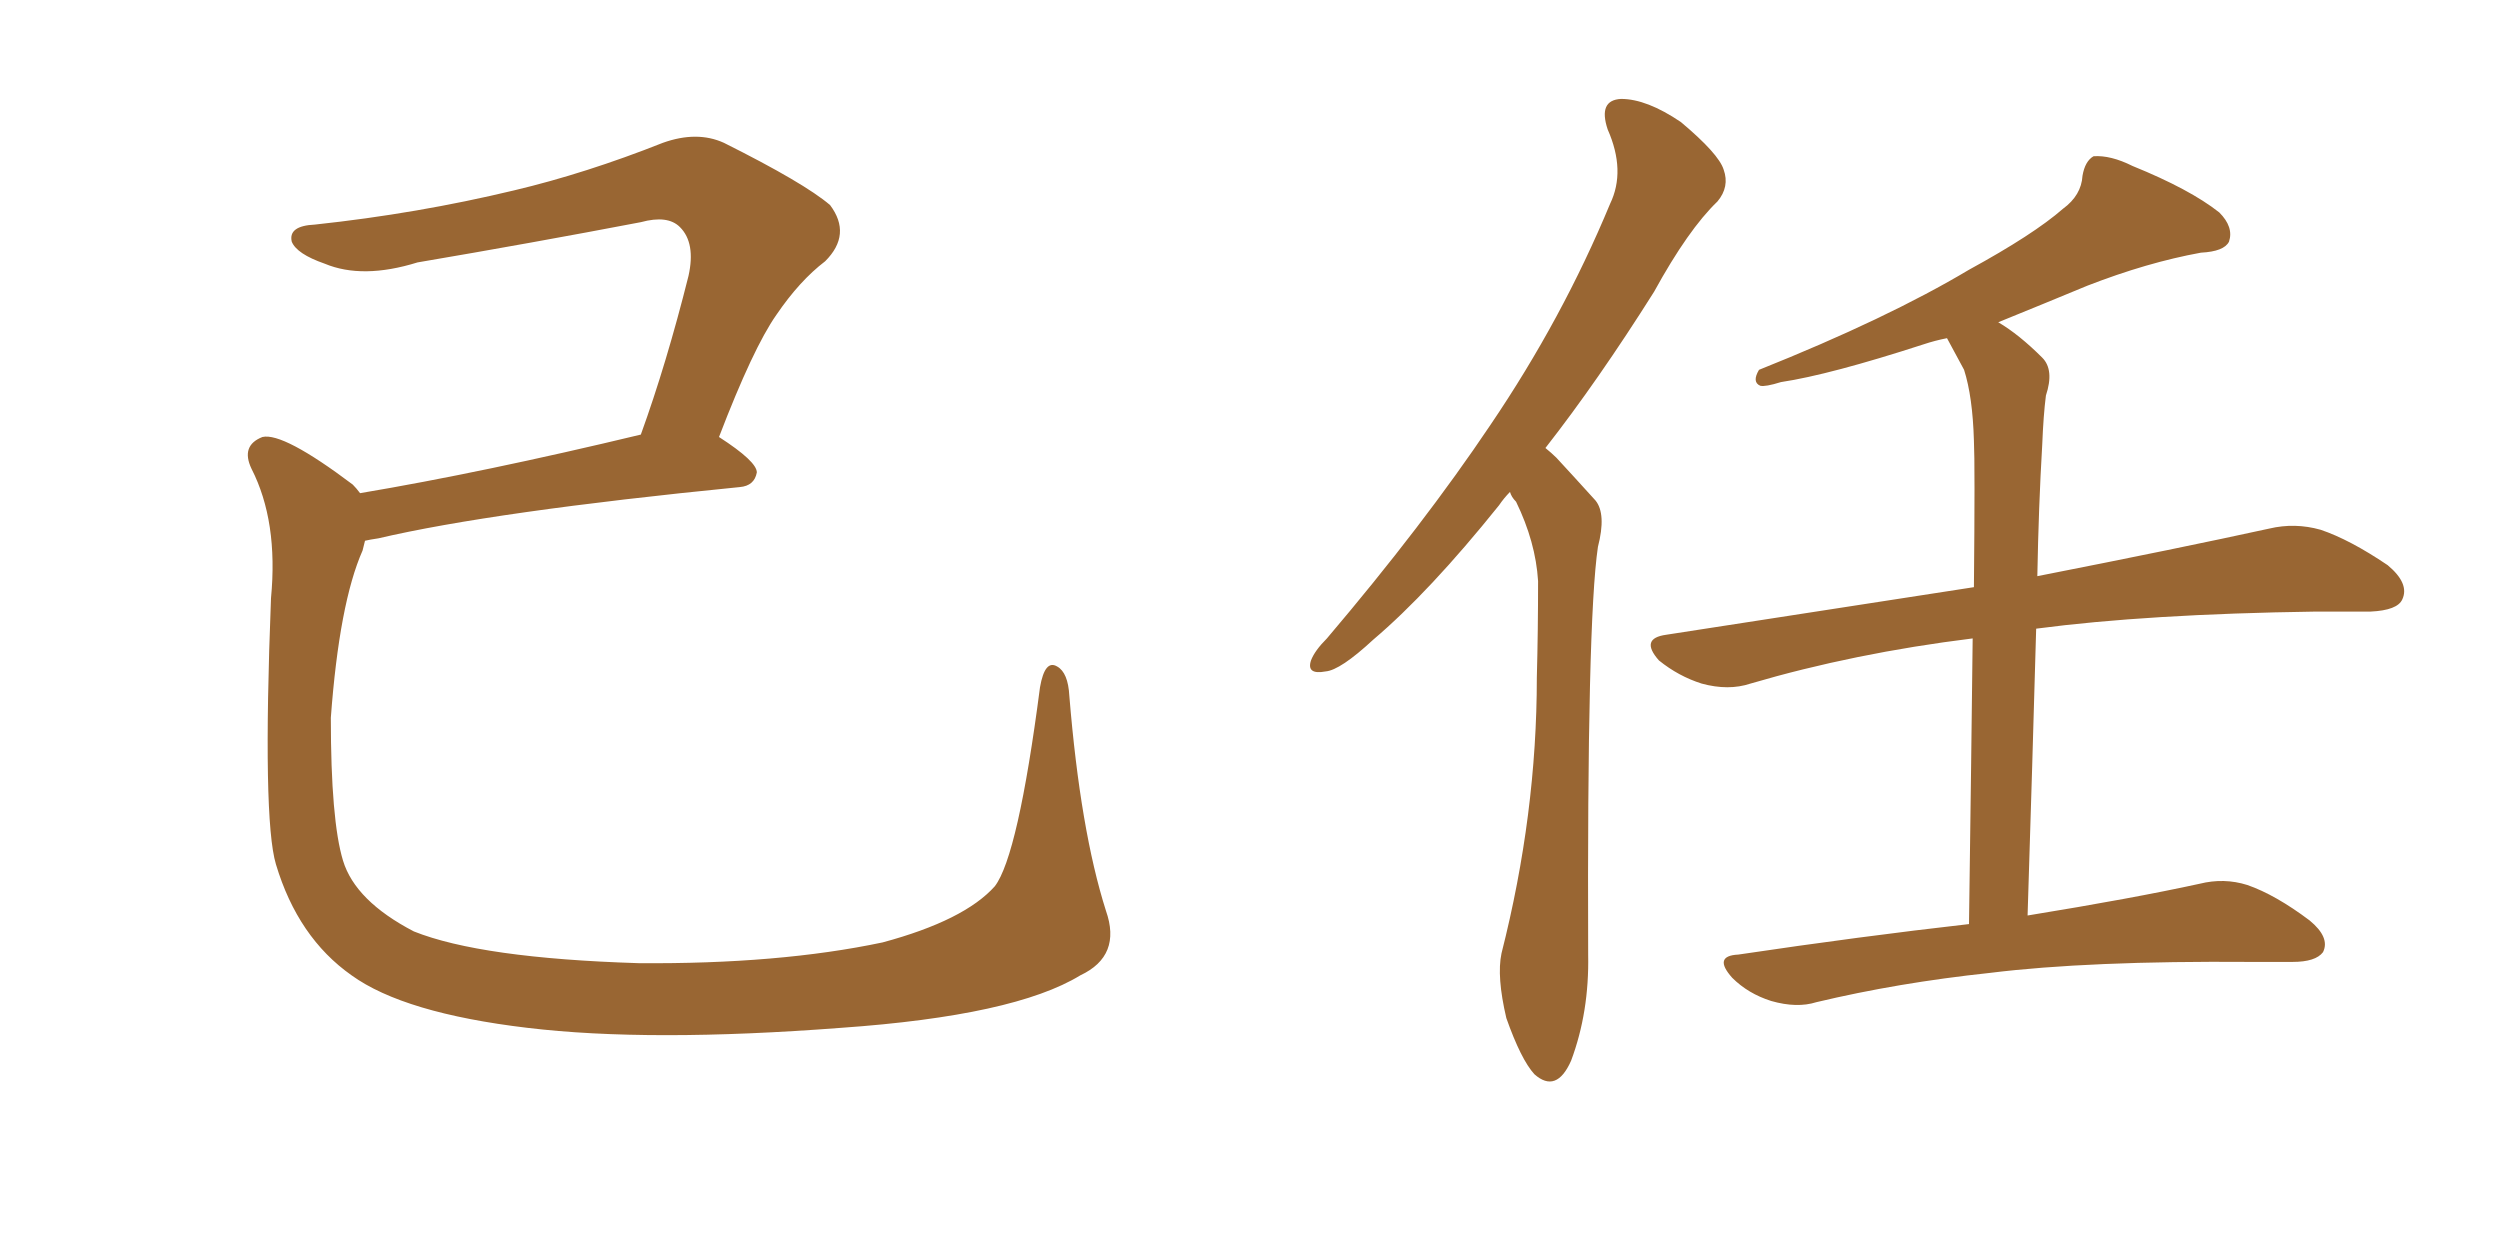 <svg xmlns="http://www.w3.org/2000/svg" xmlns:xlink="http://www.w3.org/1999/xlink" width="300" height="150"><path fill="#996633" padding="10" d="M132.71 109.28L132.71 109.28L132.71 109.28Q134.62 114.70 129.64 117.04L129.64 117.04Q121.73 121.88 100.93 123.34L100.93 123.34Q77.93 125.10 63.28 123.34L63.28 123.34Q48.49 121.58 42.19 117.04L42.19 117.04Q35.74 112.50 33.11 103.71L33.11 103.71Q31.49 98.29 32.52 71.78L32.52 71.78Q33.40 62.55 30.18 56.25L30.18 56.25Q28.86 53.47 31.49 52.44L31.49 52.44Q33.98 51.86 42.33 58.15L42.33 58.15Q42.77 58.59 43.21 59.18L43.21 59.18Q58.01 56.69 76.90 52.15L76.90 52.15Q79.98 43.65 82.62 33.11L82.62 33.11Q83.50 29.15 81.59 27.25L81.59 27.25Q80.13 25.78 76.90 26.66L76.90 26.66Q63.87 29.15 50.10 31.49L50.10 31.49Q43.51 33.54 38.96 31.64L38.96 31.64Q35.60 30.47 35.01 29.00L35.01 29.00Q34.57 27.10 37.79 26.95L37.79 26.95Q50.10 25.63 61.67 22.85L61.67 22.85Q70.31 20.80 79.54 17.14L79.54 17.14Q83.64 15.67 86.87 17.14L86.87 17.14Q96.53 21.97 99.61 24.61L99.61 24.61Q102.25 28.13 99.02 31.35L99.02 31.35Q95.95 33.69 93.16 37.79L93.16 37.79Q90.38 41.75 86.28 52.44L86.28 52.44Q90.82 55.37 90.82 56.69L90.82 56.69Q90.53 58.30 88.77 58.45L88.77 58.45Q59.18 61.38 45.41 64.60L45.41 64.60Q44.38 64.75 43.80 64.89L43.80 64.89Q43.65 65.48 43.51 66.06L43.51 66.06Q40.72 72.36 39.70 86.13L39.70 86.13Q39.70 98.44 41.16 103.27L41.16 103.27Q42.63 108.11 49.66 111.77L49.66 111.77Q57.71 114.99 76.61 115.58L76.61 115.58Q93.46 115.72 105.91 113.09L105.91 113.09Q115.72 110.45 119.38 106.35L119.38 106.35Q122.17 102.69 124.80 82.47L124.80 82.47Q125.39 79.10 126.86 79.98L126.86 79.98Q128.17 80.71 128.32 83.50L128.32 83.50Q129.64 99.61 132.71 109.28ZM181.20 59.03L181.20 59.03Q180.47 59.77 179.88 60.64L179.88 60.64Q171.53 71.04 164.79 76.76L164.79 76.76Q160.84 80.42 159.08 80.57L159.08 80.57Q156.74 81.01 157.32 79.25L157.32 79.25Q157.76 78.08 159.23 76.61L159.23 76.61Q170.80 62.99 178.86 50.98L178.86 50.98Q187.50 38.23 193.21 24.46L193.21 24.46Q195.12 20.51 192.92 15.53L192.92 15.53Q191.75 12.01 194.53 11.87L194.53 11.87Q197.61 11.87 201.71 14.65L201.71 14.65Q206.25 18.46 206.84 20.36L206.84 20.36Q207.57 22.41 206.10 24.17L206.10 24.17Q202.59 27.54 198.49 35.01L198.49 35.01Q191.75 45.70 185.45 53.76L185.45 53.76Q186.18 54.35 186.77 54.93L186.77 54.93Q188.67 56.98 191.46 60.06L191.46 60.06Q192.77 61.67 191.75 65.63L191.75 65.63Q190.43 74.56 190.58 114.55L190.58 114.55Q190.72 121.44 188.53 127.29L188.53 127.29Q186.77 131.25 184.13 128.91L184.13 128.91Q182.52 127.15 180.76 122.17L180.76 122.17Q179.59 117.19 180.18 114.40L180.18 114.40Q184.42 97.71 184.42 81.30L184.42 81.30Q184.57 75.59 184.57 69.73L184.57 69.73Q184.28 65.04 181.93 60.21L181.93 60.21Q181.35 59.62 181.20 59.03ZM236.28 110.89L236.28 110.89L236.28 110.89Q236.57 89.94 236.72 76.61L236.72 76.61Q222.51 78.37 210.06 82.03L210.06 82.03Q207.42 82.91 204.20 82.03L204.20 82.03Q201.42 81.15 199.07 79.25L199.07 79.25Q196.73 76.61 199.95 76.17L199.95 76.17Q219.73 73.10 236.87 70.46L236.87 70.46Q237.01 55.66 236.87 52.88L236.87 52.88Q236.72 47.61 235.69 44.38L235.69 44.38Q234.67 42.48 233.64 40.58L233.64 40.58Q232.18 40.87 230.86 41.31L230.86 41.31Q219.58 44.97 213.72 45.85L213.72 45.85Q211.82 46.44 211.23 46.29L211.23 46.29Q210.21 45.85 211.08 44.38L211.08 44.38Q226.46 38.23 236.28 32.37L236.28 32.37Q244.04 28.13 247.56 25.05L247.56 25.05Q249.76 23.44 249.90 21.09L249.90 21.09Q250.20 19.34 251.22 18.75L251.22 18.75Q253.27 18.60 255.91 19.92L255.91 19.92Q262.79 22.71 266.31 25.49L266.31 25.49Q268.07 27.25 267.48 29.00L267.48 29.00Q266.89 30.18 264.11 30.32L264.11 30.32Q257.67 31.49 250.49 34.28L250.49 34.28Q245.21 36.47 239.79 38.67L239.79 38.67Q242.29 40.14 245.07 42.92L245.07 42.92Q246.53 44.38 245.51 47.46L245.51 47.46Q245.21 49.80 245.07 53.32L245.07 53.32Q244.63 60.79 244.48 69.14L244.48 69.14Q261.62 65.77 272.31 63.43L272.31 63.43Q275.39 62.70 278.47 63.57L278.47 63.57Q281.98 64.75 286.52 67.82L286.52 67.82Q289.16 70.02 288.28 71.92L288.28 71.92Q287.70 73.24 284.47 73.39L284.47 73.39Q281.40 73.39 277.88 73.39L277.88 73.39Q257.67 73.68 244.34 75.44L244.34 75.44Q243.90 91.26 243.31 109.86L243.31 109.86Q255.91 107.81 263.96 106.05L263.96 106.05Q266.89 105.32 269.68 106.20L269.68 106.20Q273.05 107.37 277.15 110.45L277.15 110.45Q279.64 112.50 278.76 114.26L278.76 114.26Q277.88 115.43 275.10 115.43L275.10 115.43Q272.75 115.43 270.12 115.43L270.12 115.43Q250.63 115.28 238.77 116.75L238.77 116.75Q227.78 117.92 217.97 120.26L217.97 120.26Q215.63 121.00 212.55 120.12L212.55 120.12Q209.77 119.24 207.86 117.33L207.86 117.33Q205.52 114.70 208.59 114.55L208.59 114.55Q223.39 112.35 236.28 110.89Z"/></svg>